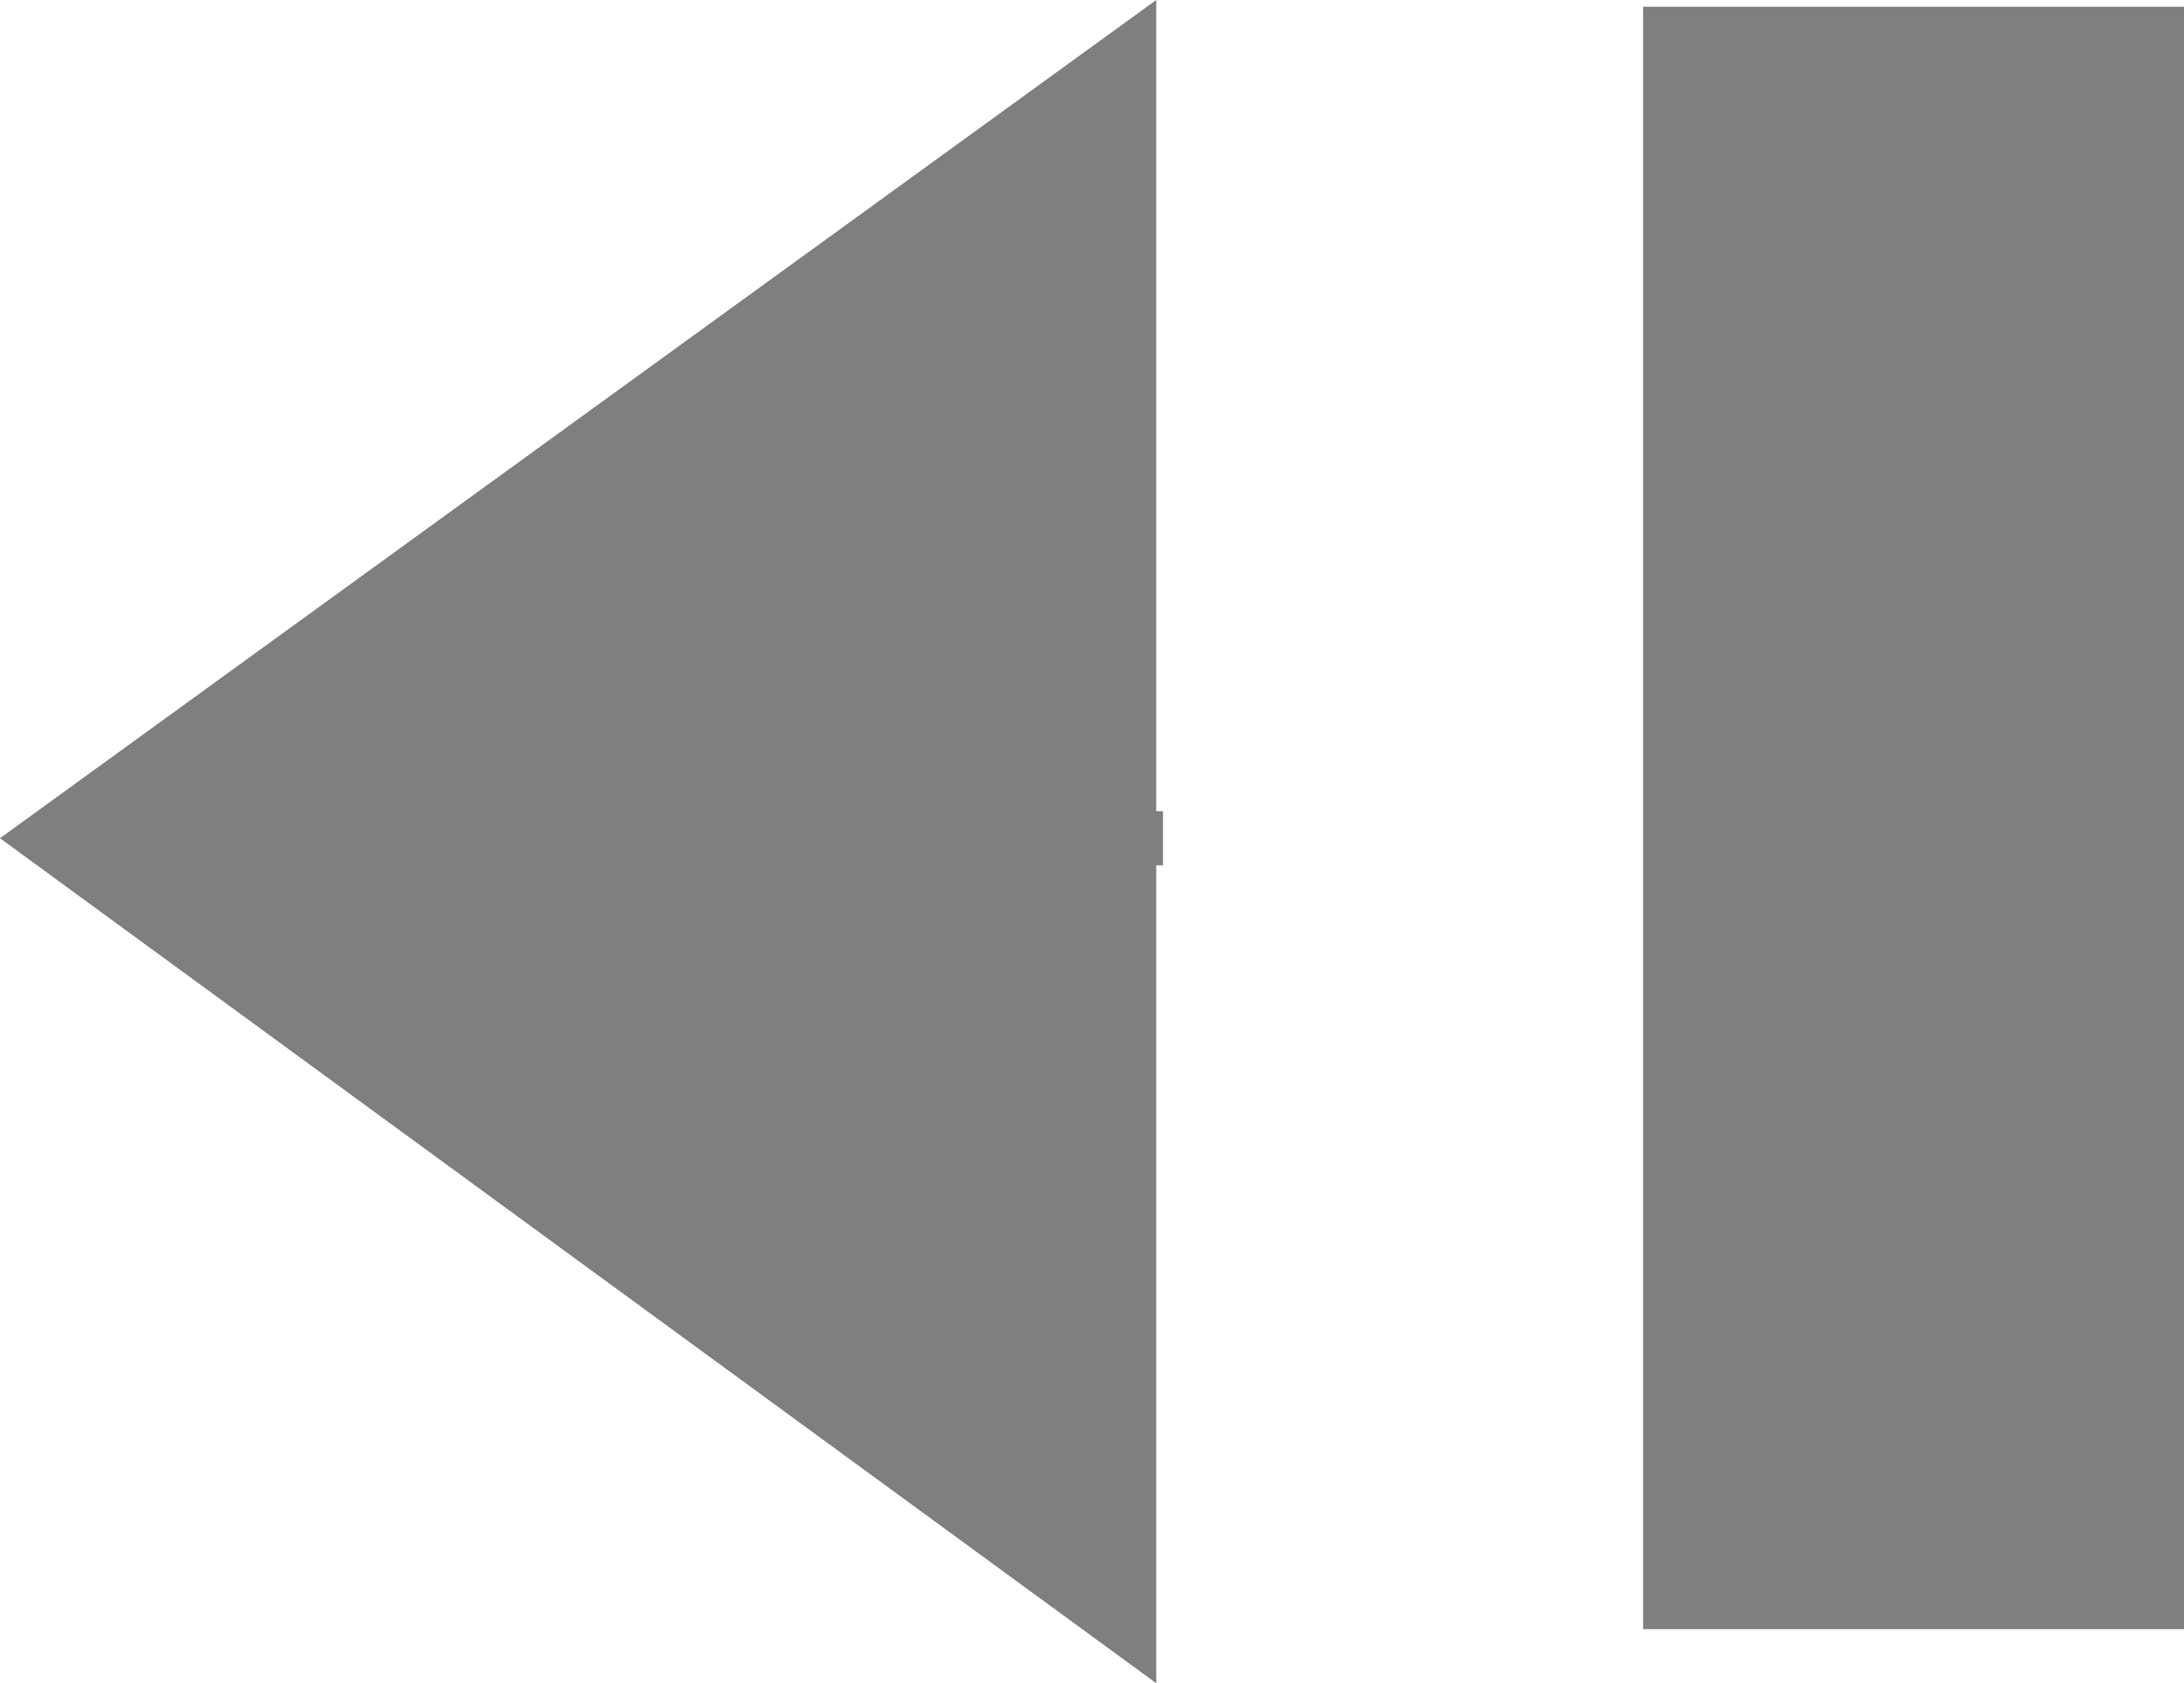 <?xml version="1.0" encoding="UTF-8" standalone="no"?>
<svg xmlns:xlink="http://www.w3.org/1999/xlink" height="12.45px" width="16.15px" xmlns="http://www.w3.org/2000/svg">
  <g transform="matrix(1.0, 0.0, 0.0, 1.0, 10.1, 8.05)">
    <path d="M6.05 -8.0 L6.05 4.0 2.05 4.0 2.05 -8.0 6.05 -8.0 M-1.5 -2.05 L-1.5 -1.65 -1.55 -1.65 -1.55 4.4 -10.1 -1.85 -1.55 -8.05 -1.55 -2.05 -1.5 -2.05" fill="#000000" fill-opacity="0.502" fill-rule="evenodd" stroke="none"/>
  </g>
</svg>
